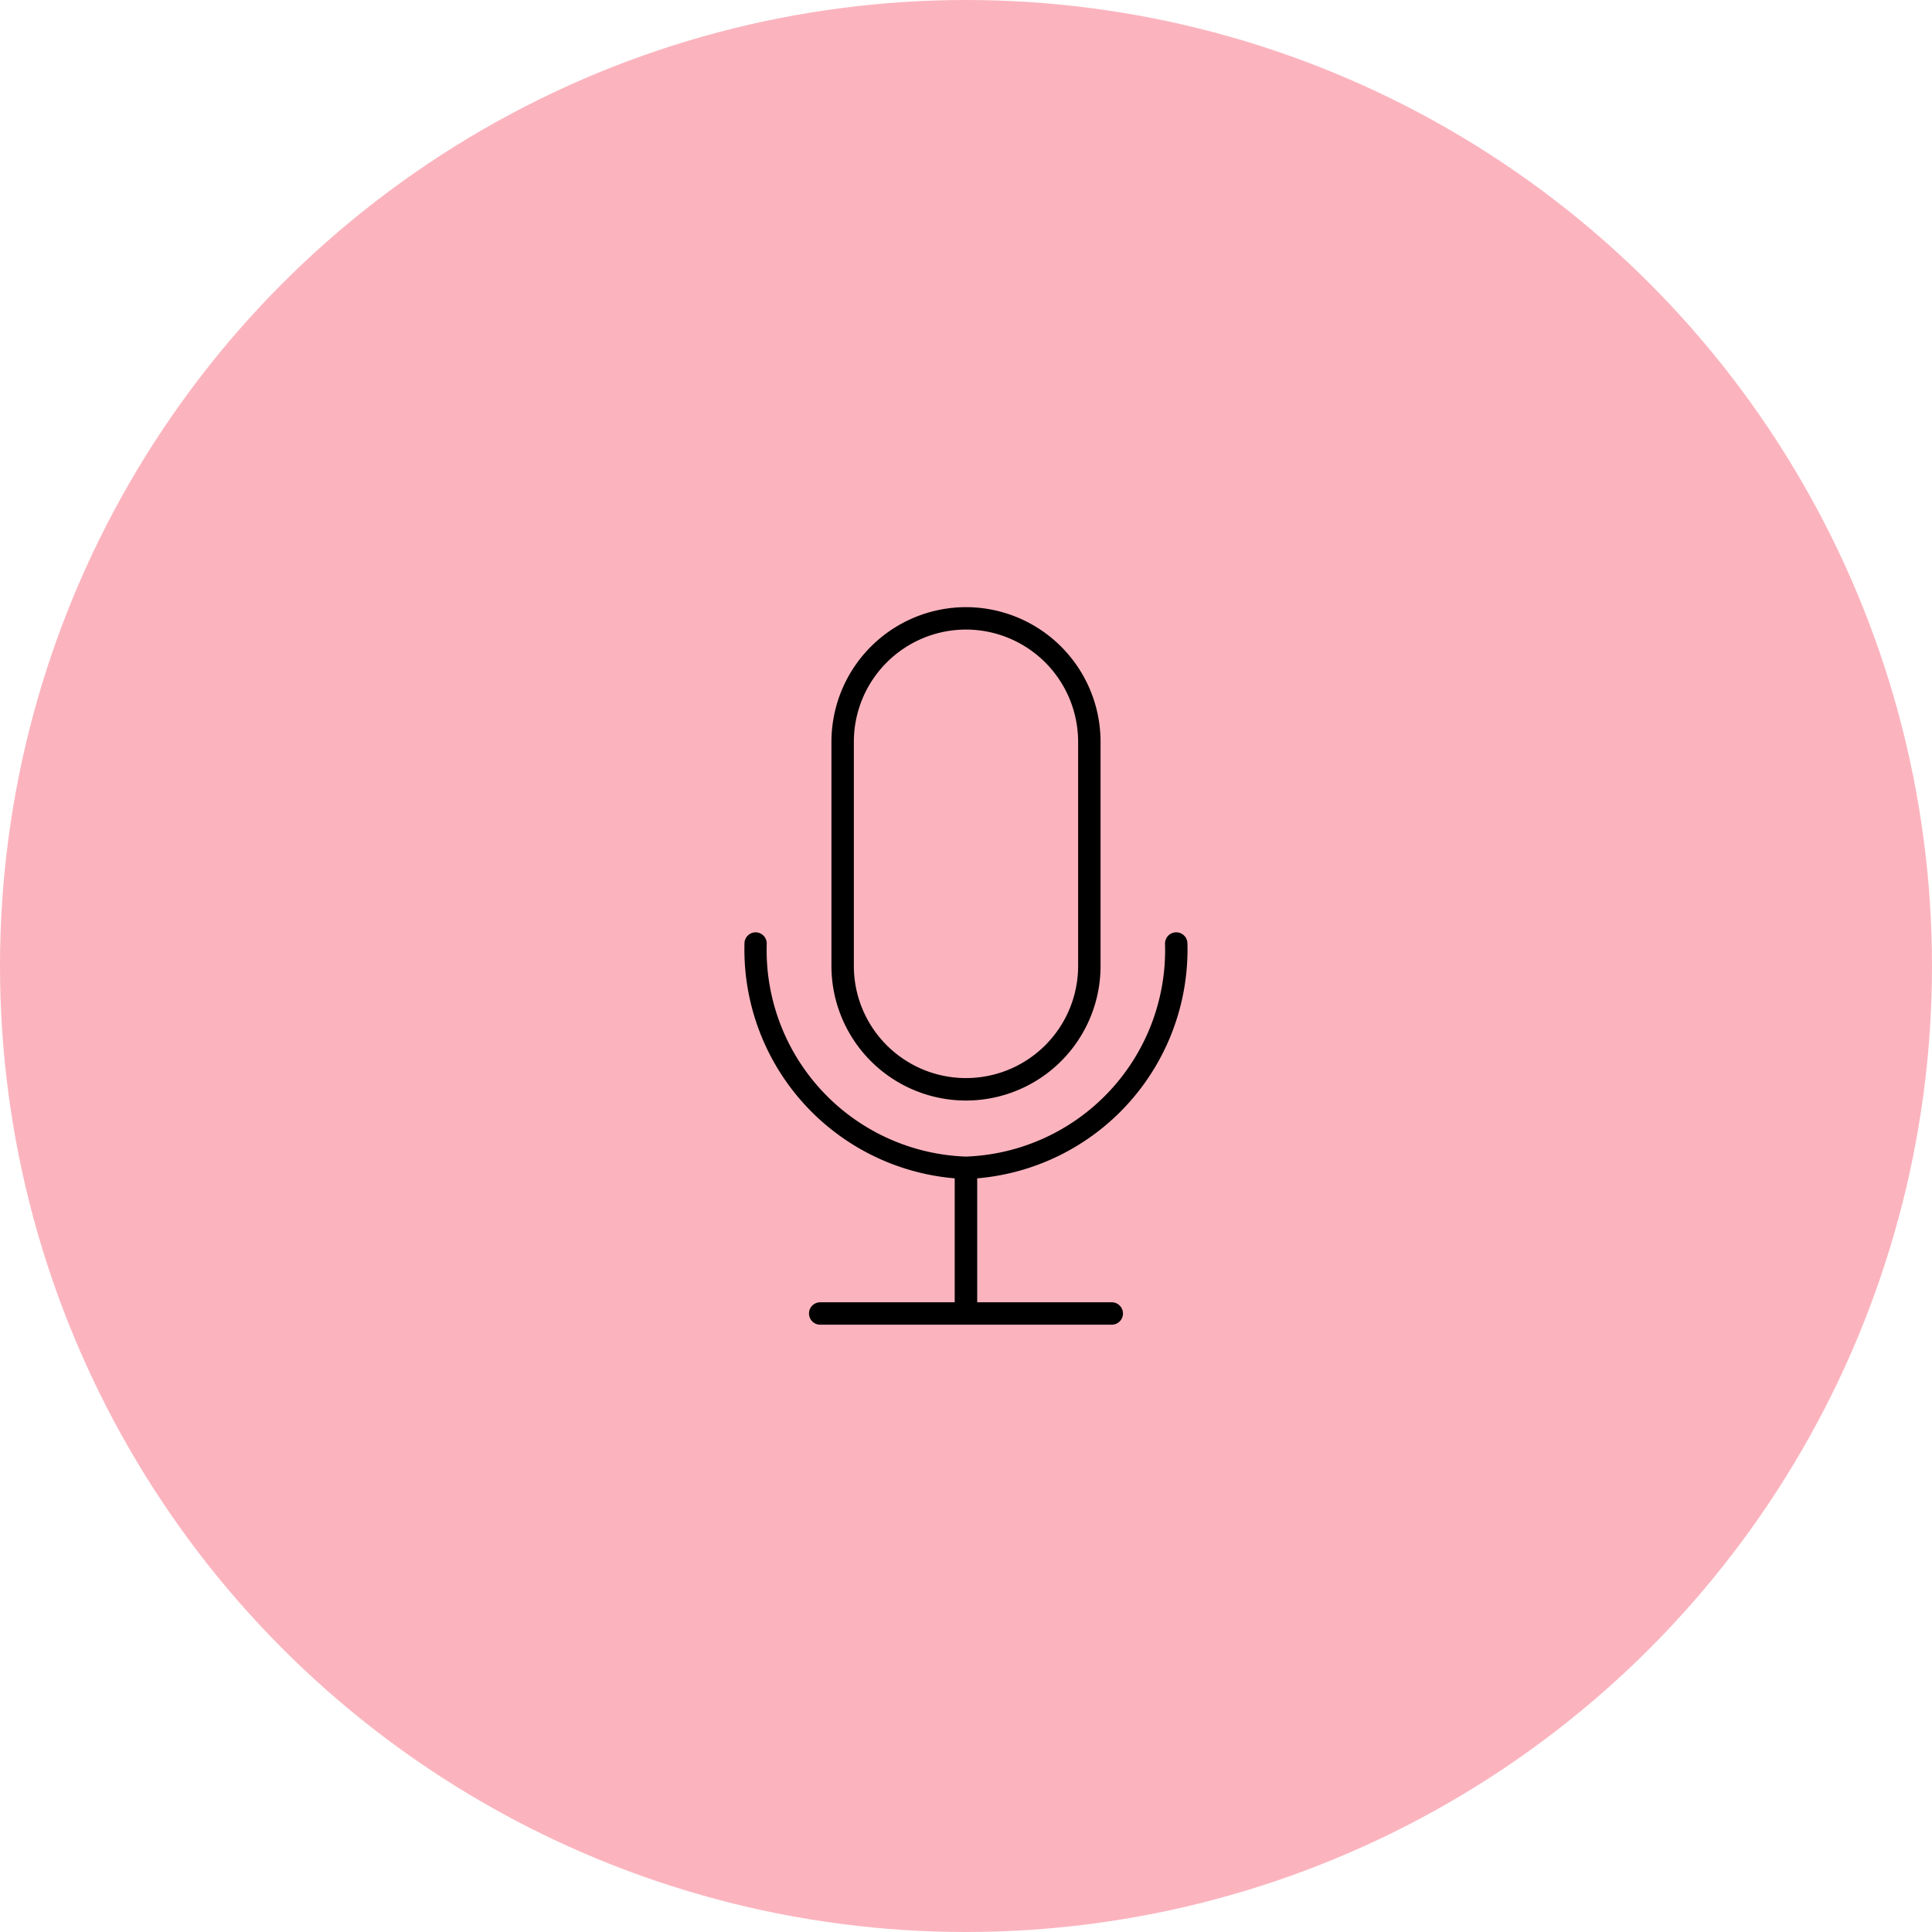 <svg xmlns="http://www.w3.org/2000/svg" width="65" height="65" viewBox="0 0 65 65">
  <g id="Group_8260" data-name="Group 8260" transform="translate(-1080.724 -10828.725)">
    <circle id="Ellipse_293" data-name="Ellipse 293" cx="32.5" cy="32.5" r="32.5" transform="translate(1080.724 10828.725)" fill="#fbb4be"/>
    <path id="icons8-mic" d="M22.576,9a4.532,4.532,0,0,0-4.527,4.527v7.545a4.527,4.527,0,1,0,9.054,0V13.527A4.532,4.532,0,0,0,22.576,9Zm0,.754a3.777,3.777,0,0,1,3.772,3.772v7.545a3.772,3.772,0,1,1-7.545,0V13.527A3.777,3.777,0,0,1,22.576,9.754ZM15.5,19.94a.377.377,0,0,0-.377.377,7.728,7.728,0,0,0,7.073,7.9v4.17H17.671a.377.377,0,1,0,0,.754H27.48a.377.377,0,1,0,0-.754H22.953v-4.17a7.728,7.728,0,0,0,7.073-7.9.377.377,0,0,0-.754,0,6.952,6.952,0,0,1-6.7,7.168,6.952,6.952,0,0,1-6.7-7.168A.377.377,0,0,0,15.5,19.94Z" transform="translate(1090.648 10840.152)"/>
  </g>
</svg>
